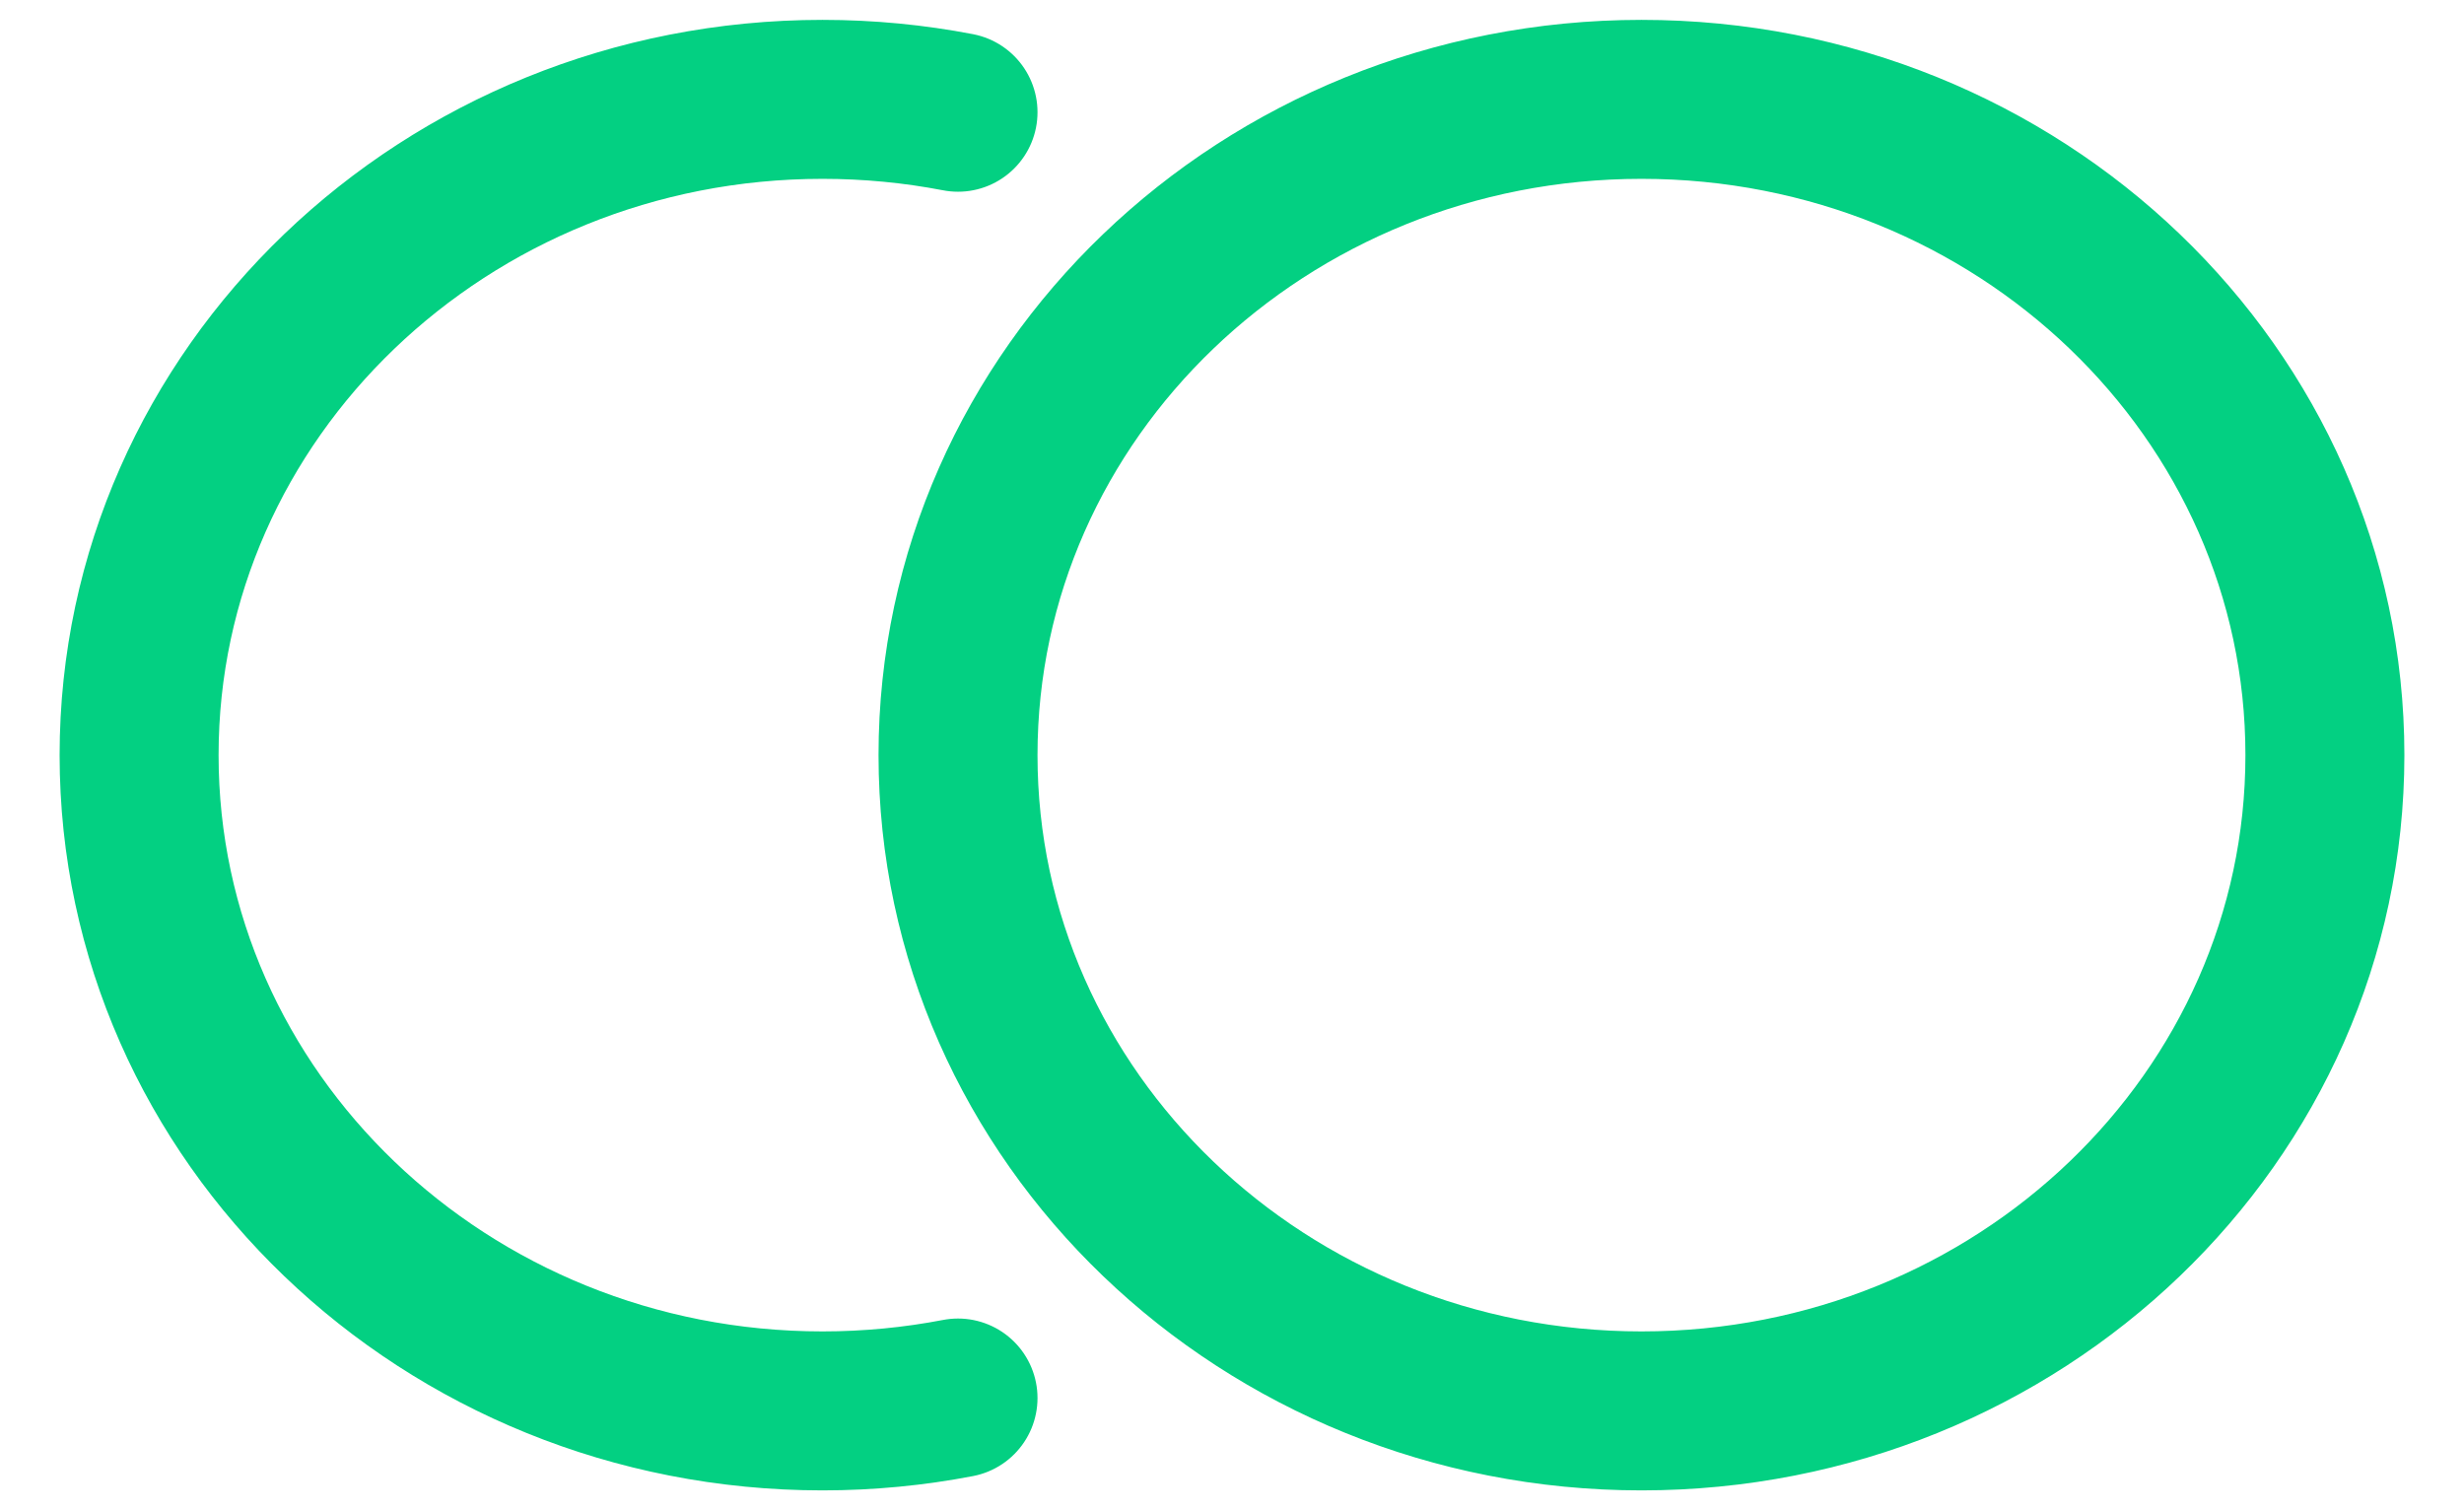 <?xml version="1.0" encoding="UTF-8"?> <svg xmlns="http://www.w3.org/2000/svg" width="31" height="19" viewBox="0 0 31 19" fill="none"><path d="M12.053 17.588C11.502 17.694 10.932 17.75 10.348 17.75C5.6 17.75 1.75 14.056 1.75 9.5C1.75 4.944 5.6 1.25 10.348 1.25C10.932 1.25 11.502 1.306 12.053 1.412M29.25 9.5C29.25 14.056 25.4 17.75 20.652 17.75C15.903 17.75 12.053 14.056 12.053 9.5C12.053 4.944 15.903 1.25 20.652 1.25C25.4 1.25 29.25 4.944 29.25 9.5Z" stroke="#03D082" stroke-width="2" stroke-linecap="round"></path></svg> 